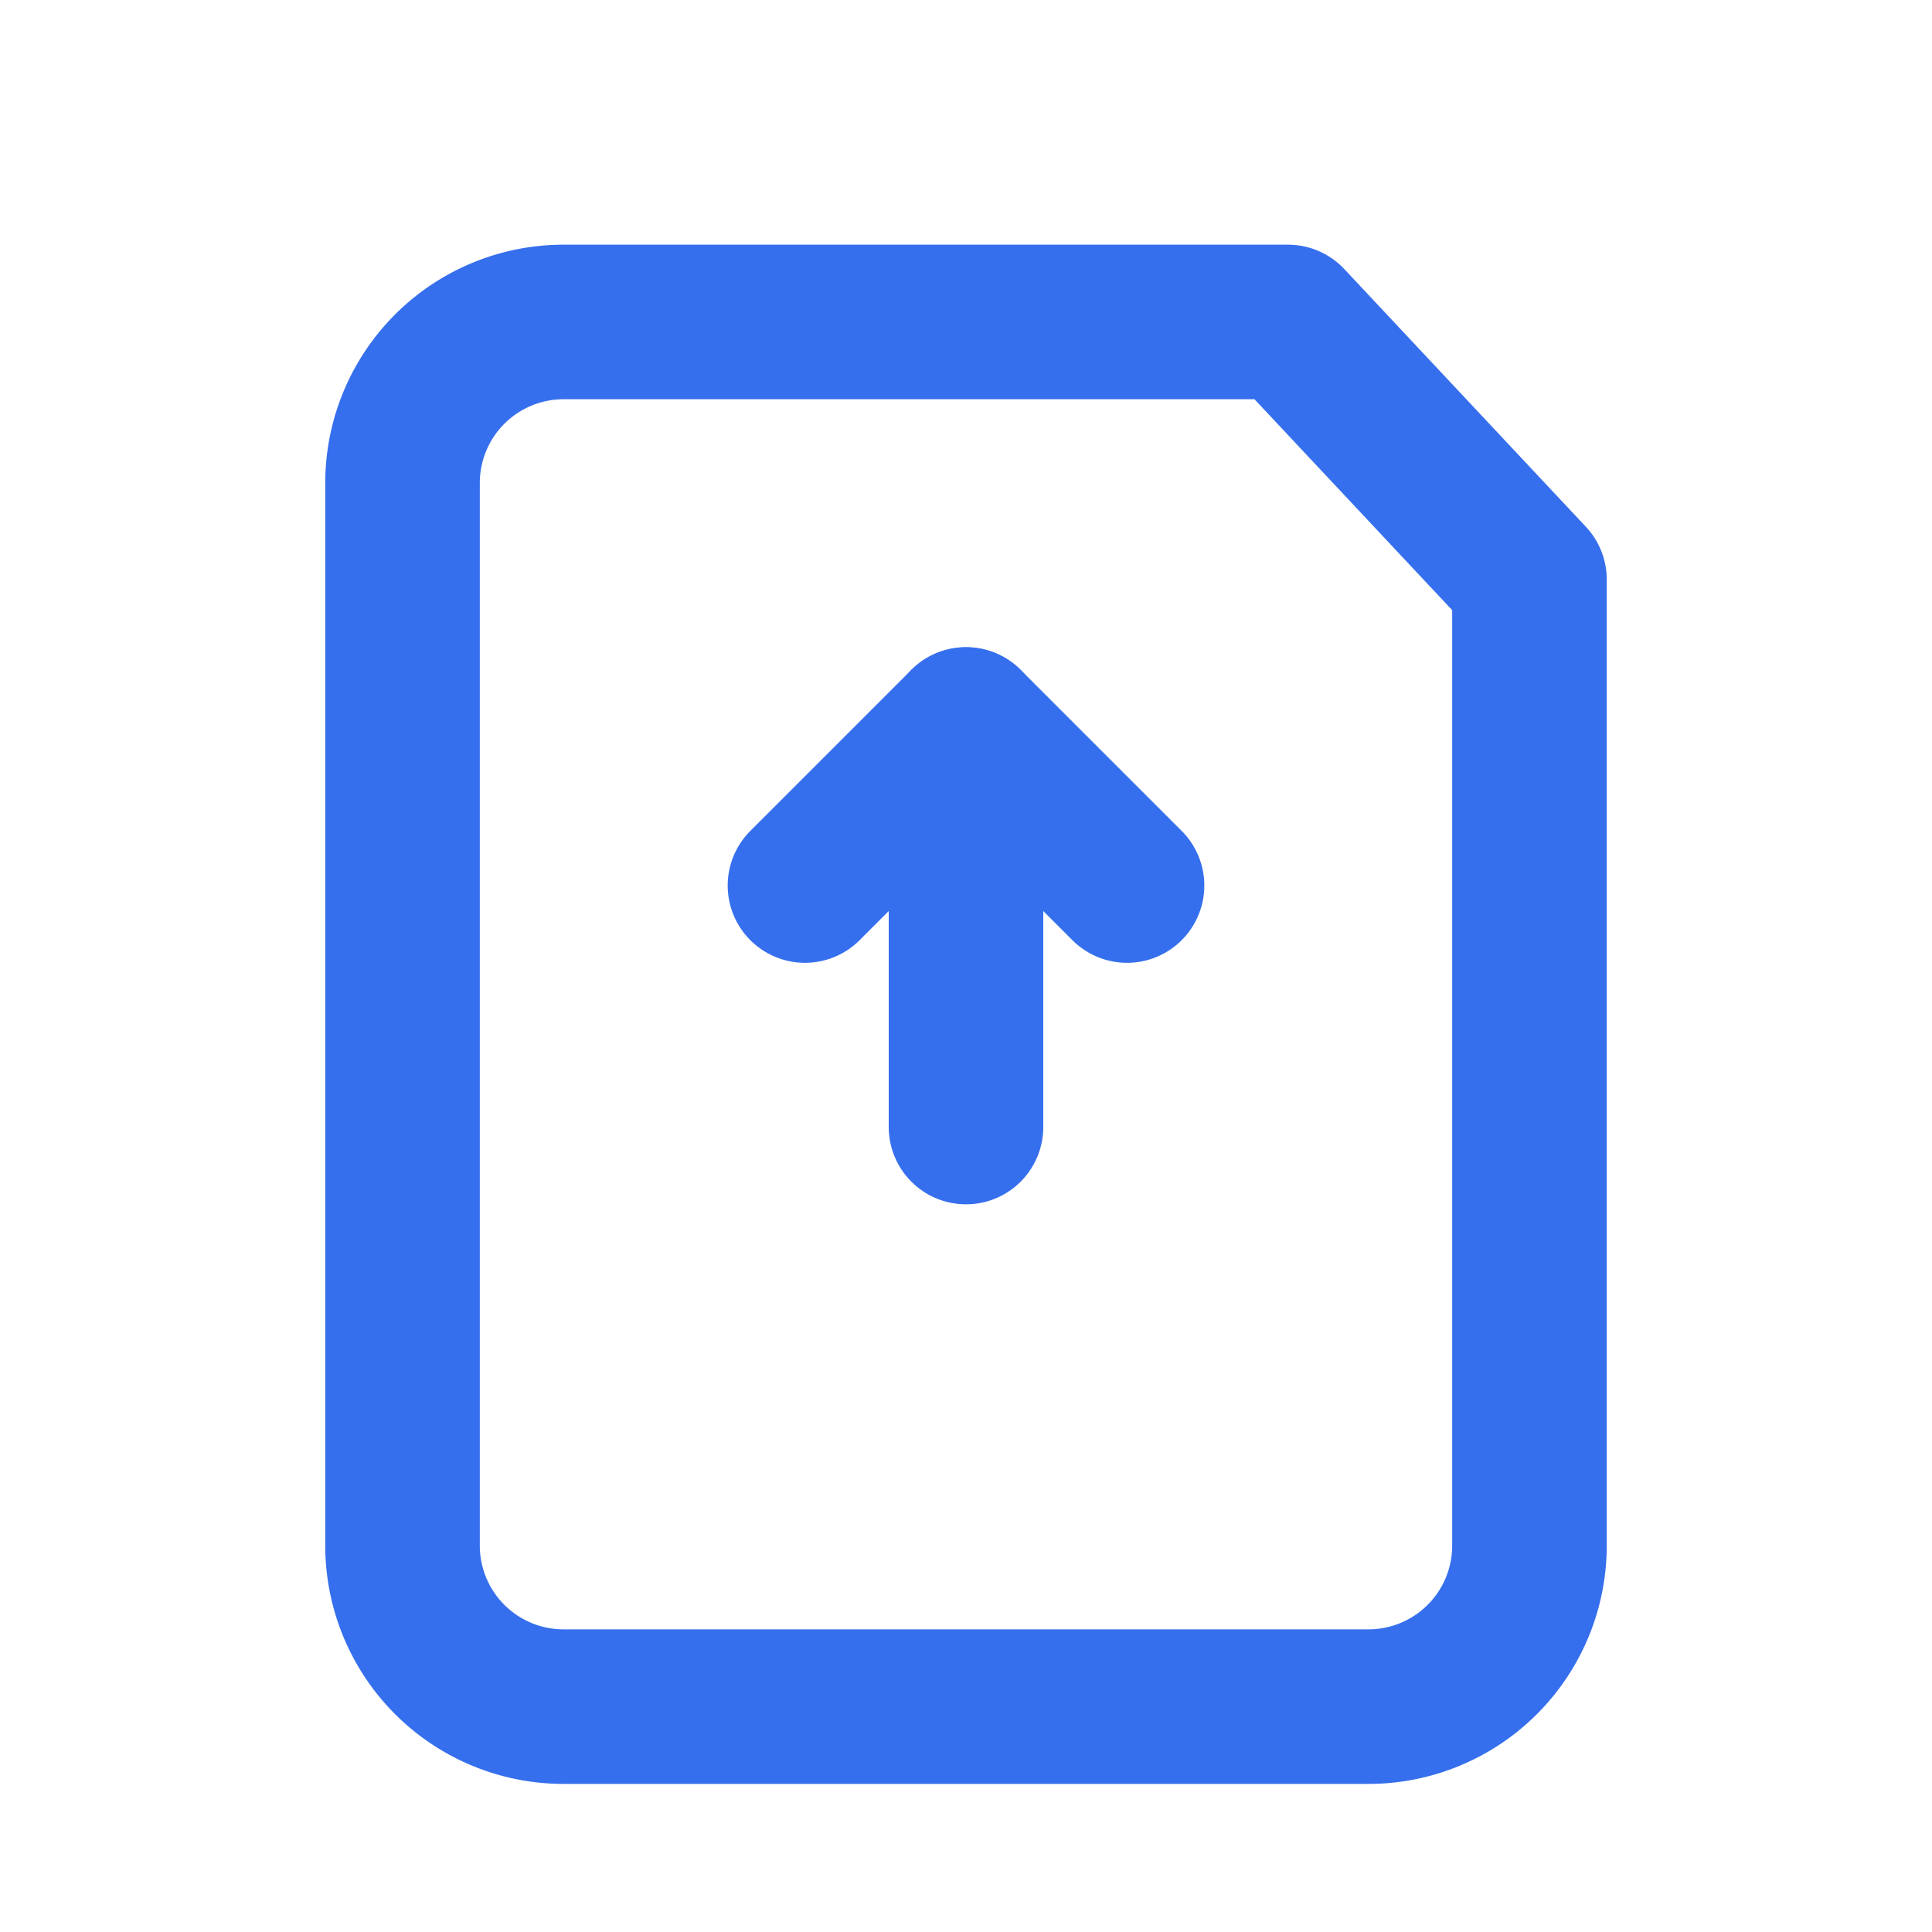 <svg width="20" height="20" viewBox="0 0 20 20" fill="none" xmlns="http://www.w3.org/2000/svg">
    <path d="M6.667 3.333h6.666L15.833 6v10a1.667 1.667 0 0 1-1.667 1.667H5.833A1.667 1.667 0 0 1 4.167 16V5a1.667 1.667 0 0 1 1.667-1.667z" stroke="#366FED" stroke-width="1.6" stroke-linecap="round" stroke-linejoin="round"/>
    <path d="M10 7.5v4.167" stroke="#366FED" stroke-width="1.6" stroke-linecap="round" stroke-linejoin="round"/>
    <path d="m8.333 9.167 1.667-1.667 1.667 1.667" stroke="#366FED" stroke-width="1.6" stroke-linecap="round" stroke-linejoin="round"/>
</svg>

